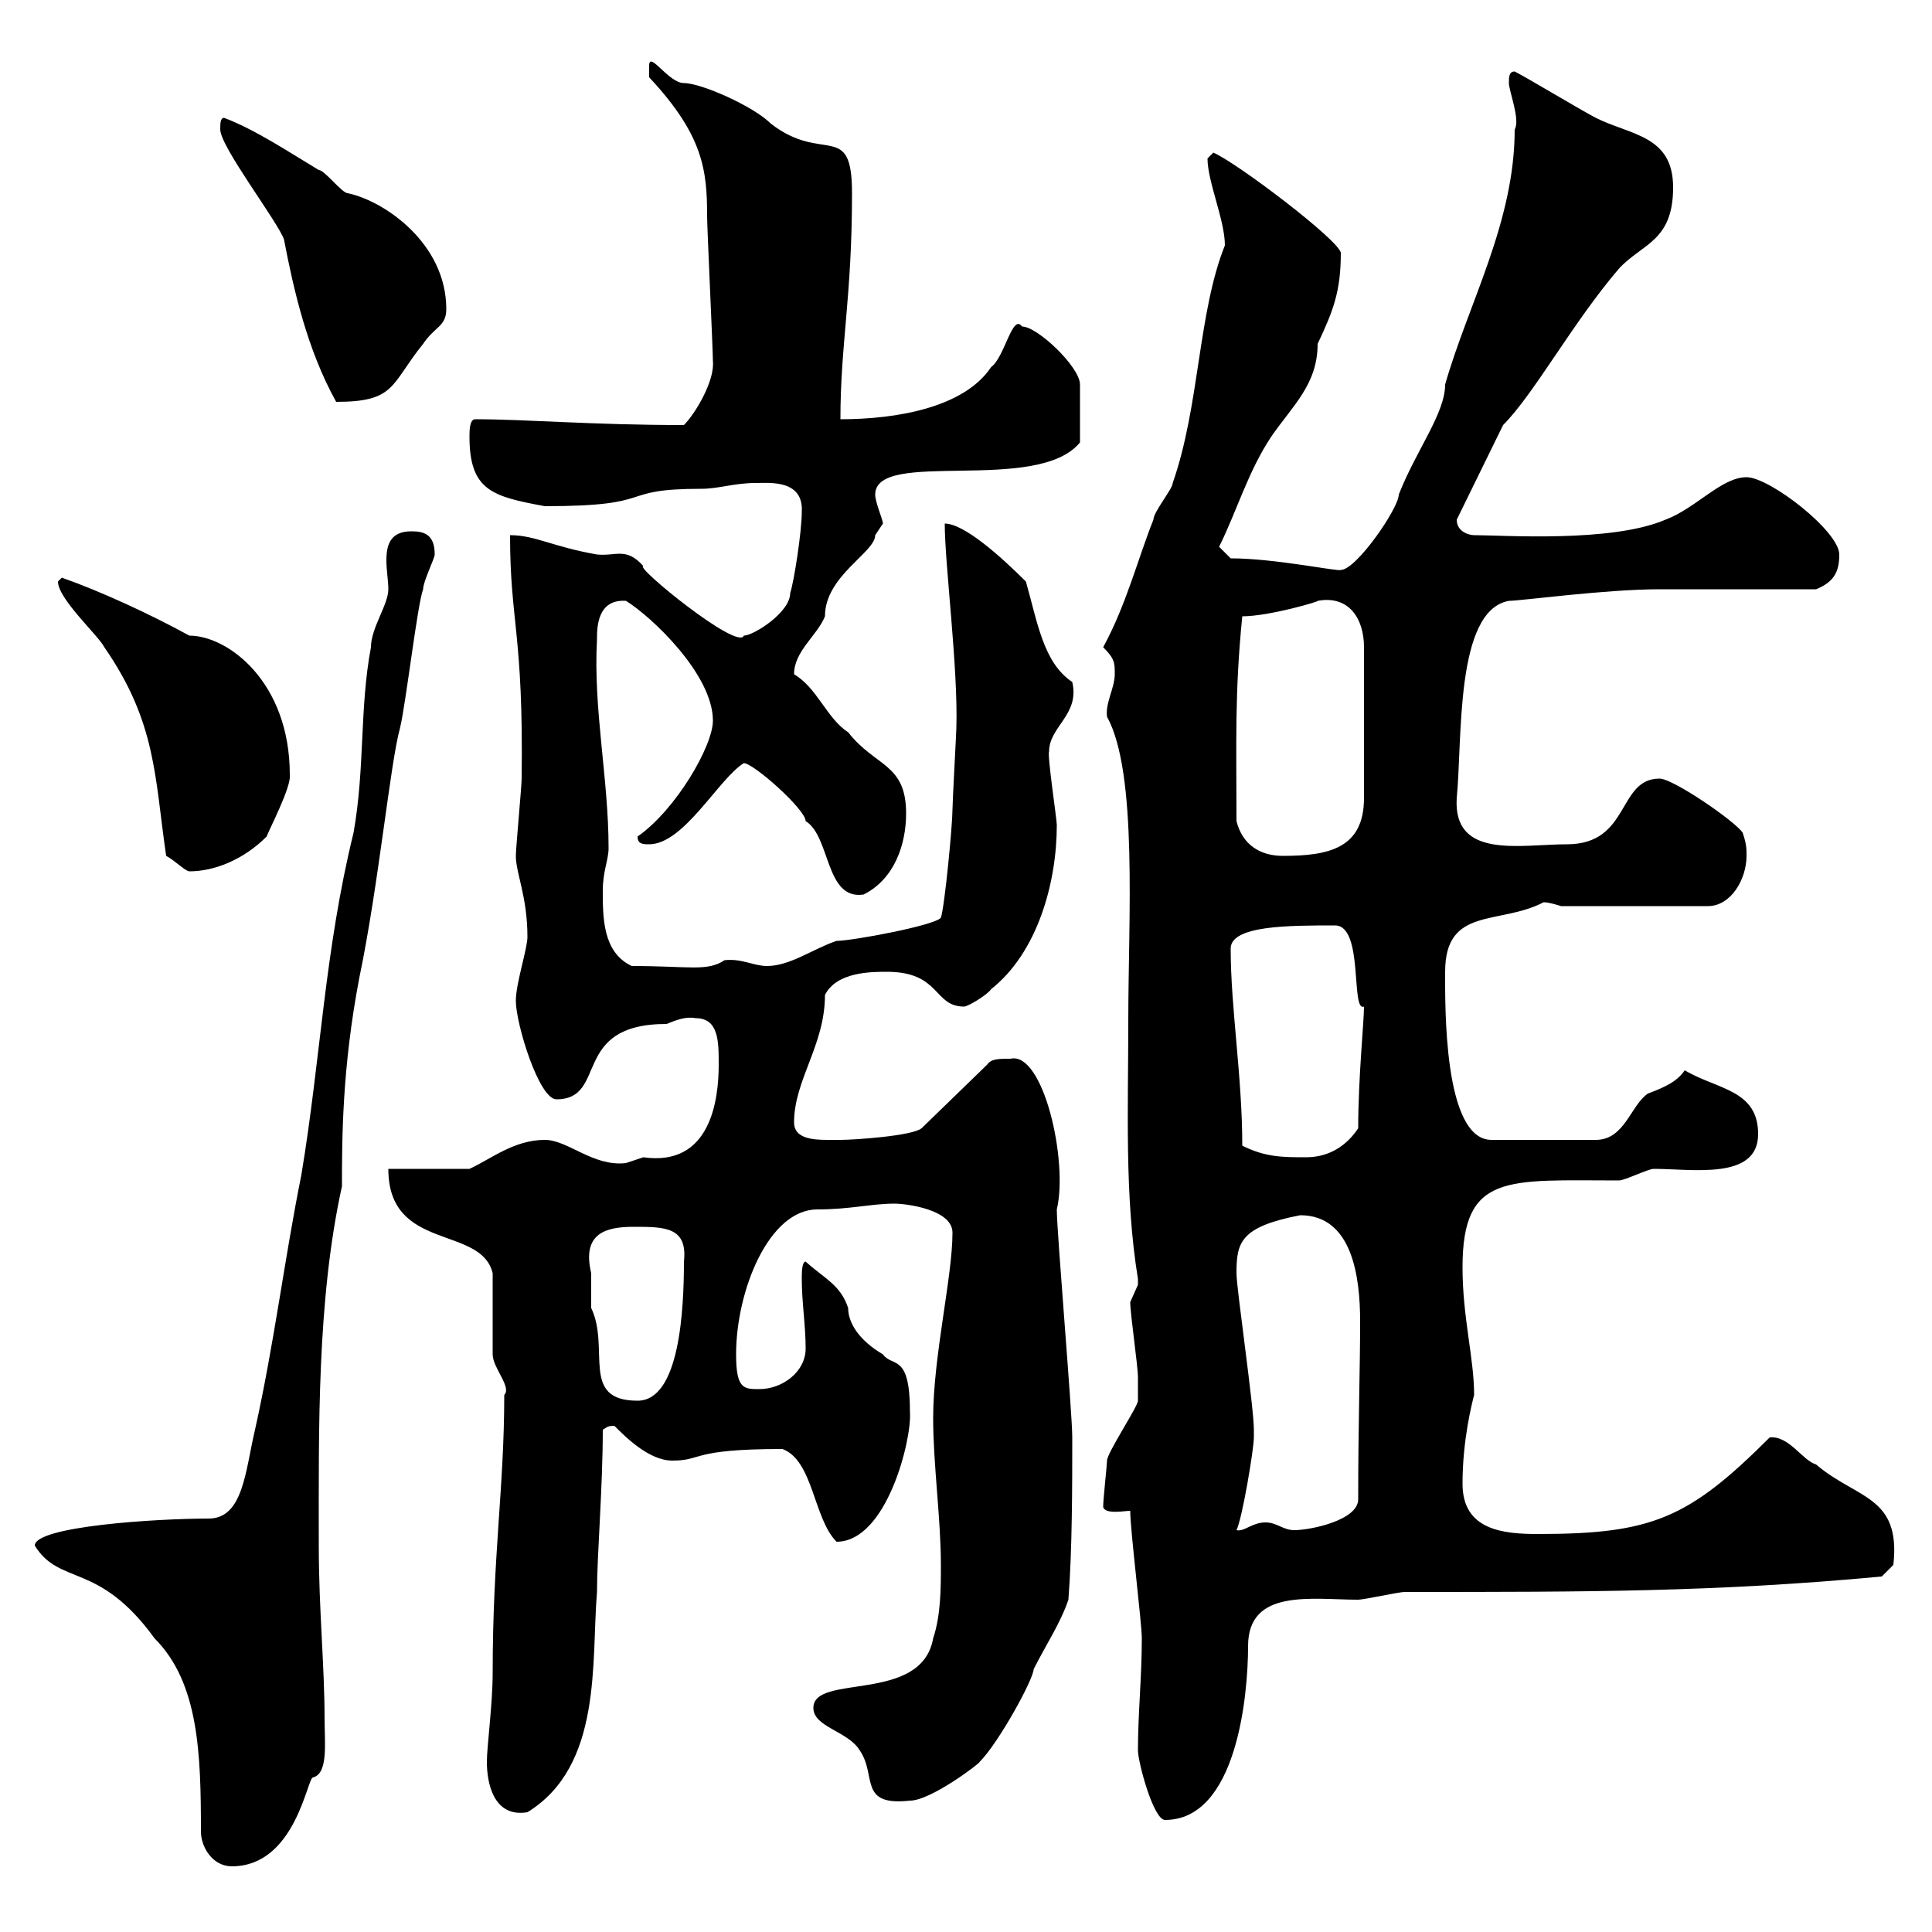 <svg xmlns="http://www.w3.org/2000/svg" xmlns:xlink="http://www.w3.org/1999/xlink" width="300" height="300"><path d="M31.20 284.40C31.20 286.80 33 289.80 36 289.80C45.90 289.80 47.70 276 48.60 276C51 275.40 50.40 270.60 50.40 267C50.40 258.60 49.50 249.90 49.50 240C49.50 222 49.20 201.90 53.10 184.20C53.10 177 53.10 165.90 55.80 151.80C58.80 137.40 60.60 118.50 62.10 113.10C63 109.50 64.80 93.90 65.70 91.50C65.70 90.30 67.50 86.70 67.50 86.10C67.50 83.10 66 82.50 63.90 82.50C60.60 82.50 60 84.60 60 87C60 88.50 60.30 90.30 60.30 91.50C60.30 93.90 57.60 97.50 57.60 100.50C55.80 110.10 56.70 119.10 54.90 129.30C50.40 147.60 49.80 164.40 46.80 182.40C44.10 195.90 42.60 208.50 39.60 222C38.10 228.30 37.80 235.80 32.40 235.80C24.30 235.80 5.40 237 5.40 240C9.30 246.30 15.30 242.40 24 254.40C30.90 261.30 31.20 272.40 31.20 284.40ZM176.70 271.80C176.70 273.60 179.10 282.60 180.90 282.60C192 282.60 193.80 263.40 193.80 255.60C193.80 246.60 203.70 248.40 210.90 248.40C211.80 248.40 217.20 247.20 218.10 247.20C246.90 247.20 266.40 247.20 292.20 244.80L294 243C295.20 232.20 288.30 232.80 282 227.40C279.90 226.80 277.80 222.90 274.80 223.20C262.20 235.80 256.50 238.20 238.80 238.20C233.40 238.20 227.10 237.60 227.10 230.40C227.10 223.50 228.60 217.80 228.90 216.60C228.90 210.90 227.10 204.60 227.10 196.80C227.10 182.10 234 183.30 251.40 183.30C252.30 183.30 255.90 181.50 256.80 181.50C262.80 181.50 273 183.30 273 176.10C273 169.20 266.70 169.20 261.60 166.20C260.40 168 258.30 168.90 255.90 169.80C253.20 171.60 252.30 177 247.80 177L231.60 177C224.10 177 224.40 156 224.40 150.90C224.40 140.70 232.80 143.70 239.70 140.10C240.60 140.10 242.40 140.70 242.40 140.70L265.20 140.70C268.80 140.70 271.20 136.50 271.20 132.90C271.20 131.70 271.20 131.10 270.60 129.30C269.40 127.50 259.80 120.90 257.70 120.90C251.10 120.90 253.20 131.10 243.30 131.10C236.10 131.10 225.60 133.50 226.20 123.90C227.10 114.90 225.90 94.80 234.30 93.30C236.10 93.30 249.30 91.50 257.70 91.50C261.60 91.50 278.40 91.50 282 91.50C285 90.30 285.60 88.50 285.60 86.10C285.60 82.50 274.80 74.10 271.20 74.10C267.30 74.10 263.40 78.90 258.60 80.70C250.20 84.30 233.40 83.10 228.90 83.10C228 83.10 226.20 82.50 226.20 80.70L233.40 66C238.20 61.20 244.20 50.10 251.40 41.70C255 37.80 259.80 37.50 259.80 29.10C259.80 21 253.20 21 247.80 18.30C246 17.40 237 12 235.20 11.10C234.30 11.10 234.30 12 234.30 12.90C234.30 14.10 236.10 18.60 235.20 20.10C235.20 34.50 228 47.10 224.40 59.70C224.40 64.20 219.90 69.90 217.20 76.80C217.20 78.90 210.60 88.50 208.20 88.50C207.90 88.80 198 86.70 191.10 86.70L189.30 84.90C192 79.50 193.80 73.20 197.40 67.80C200.70 63 204.60 59.70 204.60 53.40C207 48.30 208.20 45.30 208.20 39.30C208.20 37.50 192 25.20 188.40 23.70C188.40 23.70 187.50 24.60 187.50 24.60C187.50 28.20 190.20 34.20 190.20 38.10C186 48.60 186.30 63 182.10 75C182.10 75.90 179.10 79.50 179.10 80.70C176.70 86.70 174.90 93.90 171.30 100.50C173.10 102.30 173.10 102.90 173.10 104.70C173.10 106.80 171.60 109.20 171.90 111.30C176.70 120 175.20 142.80 175.20 158.40C175.20 172.20 174.60 185.70 176.70 198.60C176.70 198.60 176.70 198.60 176.70 199.50C176.70 199.50 175.50 202.20 175.50 202.20C175.50 204 176.70 212.10 176.70 213.90C176.70 215.40 176.70 217.50 176.70 217.50C176.70 218.40 171.90 225.60 171.90 226.80C171.90 227.40 171.30 232.80 171.30 234C171.60 235.20 174.60 234.60 175.50 234.60C175.50 237.60 177.30 252 177.30 254.40C177.30 260.40 176.70 266.10 176.70 271.80ZM75.60 273.60C75.60 276.60 76.50 282.30 81.90 281.40C93.60 274.20 91.80 258 92.70 247.20C92.70 241.50 93.60 231 93.60 222C94.20 221.70 94.20 221.40 95.40 221.40C97.20 223.20 100.80 226.80 104.40 226.80C109.20 226.80 107.10 225 121.50 225C126.30 226.80 126.30 235.80 129.90 239.40C137.70 239.40 141.60 223.50 141.30 219.30C141.30 210 138.60 212.40 137.10 210.30C133.50 208.20 131.70 205.50 131.70 203.10C130.50 199.50 128.10 198.60 125.10 195.90C124.50 195.90 124.50 197.70 124.50 198.60C124.50 202.20 125.10 205.80 125.10 209.40C125.10 213 121.50 215.70 117.90 215.70C115.50 215.70 114.30 215.70 114.30 210.30C114.30 200.40 119.40 187.80 126.90 187.80C132 187.80 135.30 186.90 138.90 186.90C140.70 186.90 147.90 187.80 147.90 191.40C147.90 198.30 144.90 210.60 144.90 220.20C144.90 227.40 146.10 235.80 146.10 243C146.10 246.60 146.10 250.80 144.90 254.40C143.10 264.60 126.30 259.80 126.30 265.20C126.30 268.20 131.70 268.80 133.50 271.80C136.20 275.70 133.20 280.50 141.30 279.60C144.60 279.60 152.40 273.60 152.10 273.60C155.10 270.60 160.50 260.70 160.50 259.20C162.30 255.60 164.70 252 165.90 248.40C166.50 240.60 166.50 230.70 166.50 223.20C166.50 219.30 164.10 191.40 164.10 187.80C165.90 180.30 162 163.20 156.90 164.40C155.10 164.40 153.90 164.40 153.30 165.30L143.10 175.20C141.60 176.40 132.60 177 130.50 177C129.90 177 129 177 128.40 177C126 177 123.30 176.70 123.30 174.30C123.30 167.70 128.10 162.30 128.10 154.50C129.90 150.90 135.30 150.90 137.70 150.90C146.10 150.90 144.90 156.30 149.70 156.30C150.30 156.30 153.30 154.50 153.90 153.60C161.10 147.90 164.10 137.10 164.10 128.10C164.10 127.20 162.60 117.30 162.90 116.70C162.90 112.80 167.70 111 166.50 105.90C162 102.90 161.10 96.60 159.30 90.30C155.40 86.40 149.70 81.30 146.70 81.30C146.70 87.60 148.80 103.80 148.50 113.10C148.50 113.70 147.90 124.50 147.90 125.70C147.90 128.10 146.70 140.70 146.10 142.50C145.20 143.70 132.30 146.10 129.90 146.10C126.30 147.30 122.70 150 119.10 150C117 150 115.20 148.80 112.50 149.10C109.80 150.90 107.10 150 98.10 150C93.60 147.90 93.60 142.50 93.60 138.30C93.60 135.30 94.50 133.50 94.50 131.70C94.50 120.90 92.10 110.10 92.70 99.30C92.70 97.50 92.70 93 97.20 93.30C101.10 95.70 110.70 104.70 110.70 111.90C110.70 115.80 105 125.70 99 129.90C99 131.10 99.90 131.10 100.80 131.10C106.20 131.10 111.60 120.90 115.50 118.50C117 118.50 125.10 125.70 125.10 127.50C129 129.90 128.10 139.80 134.10 138.90C138.90 136.50 140.70 131.10 140.70 126.30C140.70 118.50 135.90 119.10 131.70 113.70C128.40 111.60 126.90 106.80 123.30 104.70C123.30 101.10 126.90 98.70 128.10 95.70C128.10 89.40 135.90 85.80 135.90 83.10C135.90 83.10 137.10 81.30 137.10 81.30C137.10 80.70 135.90 78 135.90 76.80C135.90 69.60 161.10 76.80 167.70 68.70C167.70 66 167.70 61.80 167.70 59.70C167.70 57 161.10 50.70 158.70 50.70C157.20 48.60 156 55.50 153.90 57C149.70 63.30 139.20 65.10 130.50 65.10C130.50 53.40 132.30 46.20 132.30 30C132.30 18.60 127.80 25.50 119.70 19.20C117 16.50 108.90 12.90 106.20 12.90C103.80 12.90 100.80 7.80 100.80 10.20L100.80 12C109.20 21 109.80 26.40 109.80 33.60C109.80 35.40 110.70 54.30 110.70 56.10C111 59.10 108 64.20 106.20 66C91.80 66 81.90 65.10 73.80 65.10C72.90 65.10 72.90 66.90 72.90 67.80C72.90 76.20 76.50 77.10 84.60 78.60C102.60 78.60 95.40 75.90 108.90 75.90C111.60 75.90 114 75 117.30 75C119.40 75 124.80 74.40 124.50 79.50C124.50 82.50 123.30 90.30 122.70 92.10C122.70 95.10 117 98.70 115.50 98.70C114.60 101.10 98.40 87.90 99.90 87.90C97.20 84.90 95.70 86.40 92.70 86.10C85.80 84.90 83.10 83.10 79.20 83.10C79.20 96.60 81.30 98.40 81 120.90C81 122.10 80.10 131.70 80.10 132.90C80.10 135.60 81.90 139.20 81.90 145.50C81.90 147.30 80.10 152.70 80.10 155.40C80.10 159 83.70 170.70 86.40 170.70C94.50 170.70 88.50 159 103.50 159C105 158.40 106.50 157.80 108 158.10C111.60 158.10 111.60 161.70 111.60 165.30C111.60 170.70 110.40 181.20 99.90 179.70C99.90 179.70 97.20 180.60 97.20 180.60C92.10 181.20 88.20 177 84.60 177C79.80 177 76.20 180 72.90 181.50L60.30 181.50C60.30 194.40 74.70 190.20 76.50 197.70C76.50 199.50 76.50 208.50 76.50 210.30C76.50 212.40 79.50 215.40 78.30 216.60C78.30 231 76.50 241.50 76.50 259.80C76.50 264.60 75.60 271.20 75.60 273.60ZM194.70 222C194.70 218.40 192 200.10 192 197.70C192 192.90 192.60 190.50 201.90 188.70C210 188.70 211.20 198.30 211.20 205.20C211.20 212.40 210.90 221.40 210.90 232.20C210.90 232.50 210.90 232.50 210.90 232.80C210.90 236.10 203.40 237.60 201 237.60C199.20 237.60 198.30 236.40 196.50 236.40C194.40 236.40 193.20 237.90 192 237.60C192.90 235.80 194.70 225 194.70 223.20C194.70 223.20 194.70 222 194.70 222ZM91.80 197.70C90.30 191.40 94.20 190.50 98.40 190.50C103.20 190.50 106.80 190.50 106.20 195.90C106.20 203.10 105.60 217.50 99 217.50C90 217.50 94.80 209.40 91.80 203.10C91.80 203.10 91.80 199.50 91.80 197.70ZM192.90 177.90C192.90 167.10 191.10 156.60 191.10 147.30C191.10 143.70 200.10 143.70 207.30 143.70C211.80 143.70 209.70 157.20 211.80 156.30C211.80 158.70 210.90 167.40 210.90 175.20C209.10 177.90 206.40 179.70 202.80 179.70C199.20 179.70 196.50 179.70 192.90 177.90ZM25.80 132.90C27 133.50 28.80 135.30 29.40 135.30C33.30 135.30 37.80 133.50 41.40 129.90C41.70 129 45.30 122.10 45 120.30C45 105.90 35.40 98.70 29.40 98.70C23.40 95.40 15.60 91.80 9.60 89.70C9.60 89.70 9 90.30 9 90.30C9 93 15.30 98.70 16.20 100.50C24.30 112.20 24 120.60 25.80 132.90ZM192 127.50C192 115.50 191.70 107.70 192.90 95.70C197.10 95.70 205.20 93.30 204.60 93.30C209.40 92.40 211.80 96 211.80 100.50L211.80 123.90C211.80 131.70 206.40 132.90 199.20 132.90C195.60 132.90 192.90 131.10 192 127.50ZM34.20 20.10C34.20 22.80 43.20 34.50 44.10 37.20C45.60 45 47.70 54.30 52.20 62.40C61.50 62.40 60.60 59.70 65.70 53.40C67.50 50.70 69.30 50.70 69.30 48C69.30 37.80 59.70 31.20 54 30C53.10 30 50.40 26.40 49.50 26.40C45 23.70 39.60 20.10 34.80 18.30C34.20 18.30 34.20 19.20 34.20 20.10Z"/></svg>